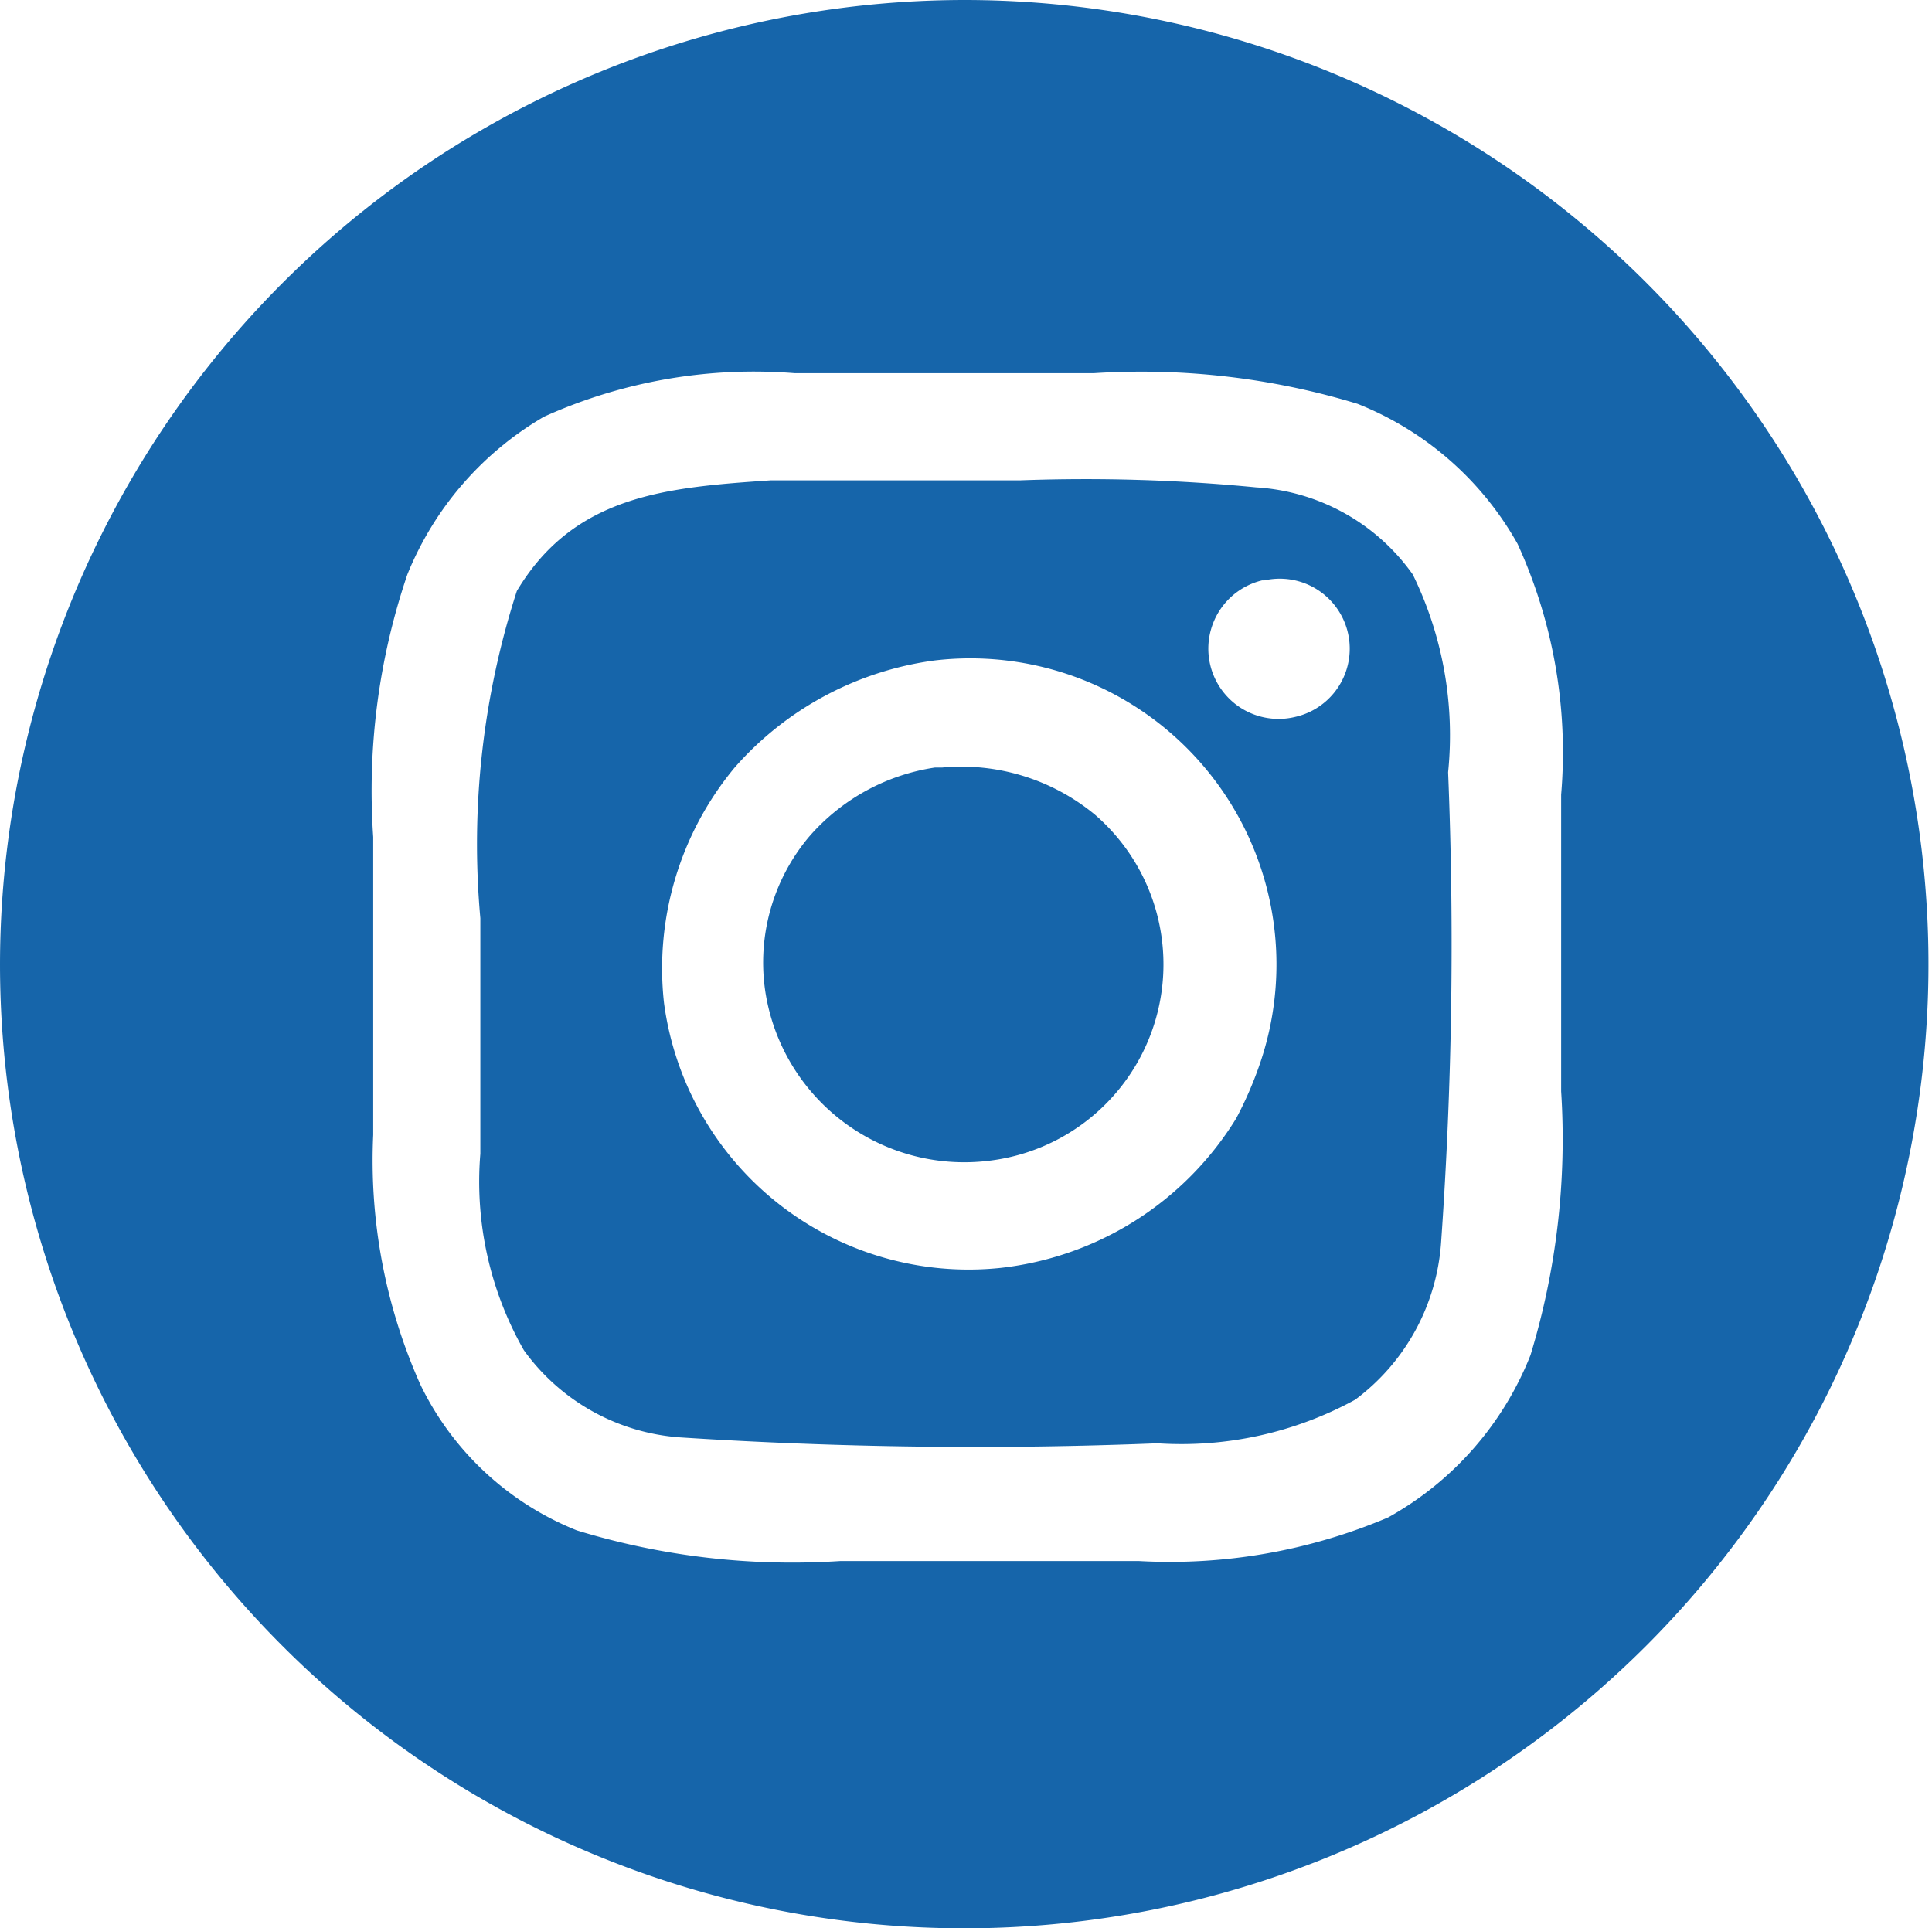 <svg xmlns="http://www.w3.org/2000/svg" viewBox="0 0 16.41 16.38"><defs><style>.cls-1{fill:#1665aa;fill-rule:evenodd;}</style></defs><g id="Layer_2" data-name="Layer 2"><g id="Layer_1-2" data-name="Layer 1"><path class="cls-1" d="M8.19,0A8.19,8.19,0,1,1,0,8.19,8.2,8.2,0,0,1,8.19,0ZM6.75,3.17a4.34,4.34,0,0,0-2.13.37A2.74,2.74,0,0,0,3.46,4.88a5.71,5.71,0,0,0-.29,2.23c0,.83,0,1.71,0,2.53a4.67,4.67,0,0,0,.4,2.12A2.51,2.51,0,0,0,4.9,13a6.25,6.25,0,0,0,2.24.26c.83,0,1.7,0,2.53,0a4.74,4.74,0,0,0,2.12-.37A2.72,2.72,0,0,0,13,11.51a6.3,6.3,0,0,0,.26-2.24V6.75a4.26,4.26,0,0,0-.37-2.13,2.7,2.7,0,0,0-1.36-1.19,6.3,6.3,0,0,0-2.24-.26c-.65,0-1.9,0-2.52,0Zm-.2.91c-.88.06-1.67.12-2.16.94A7,7,0,0,0,4.08,7.8c0,.68,0,1.36,0,2a2.89,2.89,0,0,0,.37,1.67,1.79,1.79,0,0,0,1.33.74,38.7,38.7,0,0,0,4.05.05,3.08,3.08,0,0,0,1.68-.37,1.82,1.82,0,0,0,.73-1.33,36,36,0,0,0,.06-4A3.11,3.11,0,0,0,12,4.88a1.76,1.76,0,0,0-1.33-.74,15,15,0,0,0-2-.06c-.68,0-1.39,0-2.07,0ZM7.94,5.61a2.74,2.74,0,0,0-1.7.91,2.67,2.67,0,0,0-.6,2A2.61,2.61,0,0,0,8.5,10.77a2.7,2.7,0,0,0,2-1.27,3.19,3.19,0,0,0,.2-.46A2.6,2.6,0,0,0,7.94,5.61Zm0,.91a1.76,1.76,0,0,0-1.07.59,1.66,1.66,0,0,0-.37,1.31,1.71,1.71,0,0,0,1.9,1.44A1.68,1.68,0,0,0,9.3,6.92,1.78,1.78,0,0,0,8,6.52Zm2.78-1.59A.59.59,0,0,0,11,6.09a.59.59,0,1,0-.26-1.16Z"/></g></g></svg>